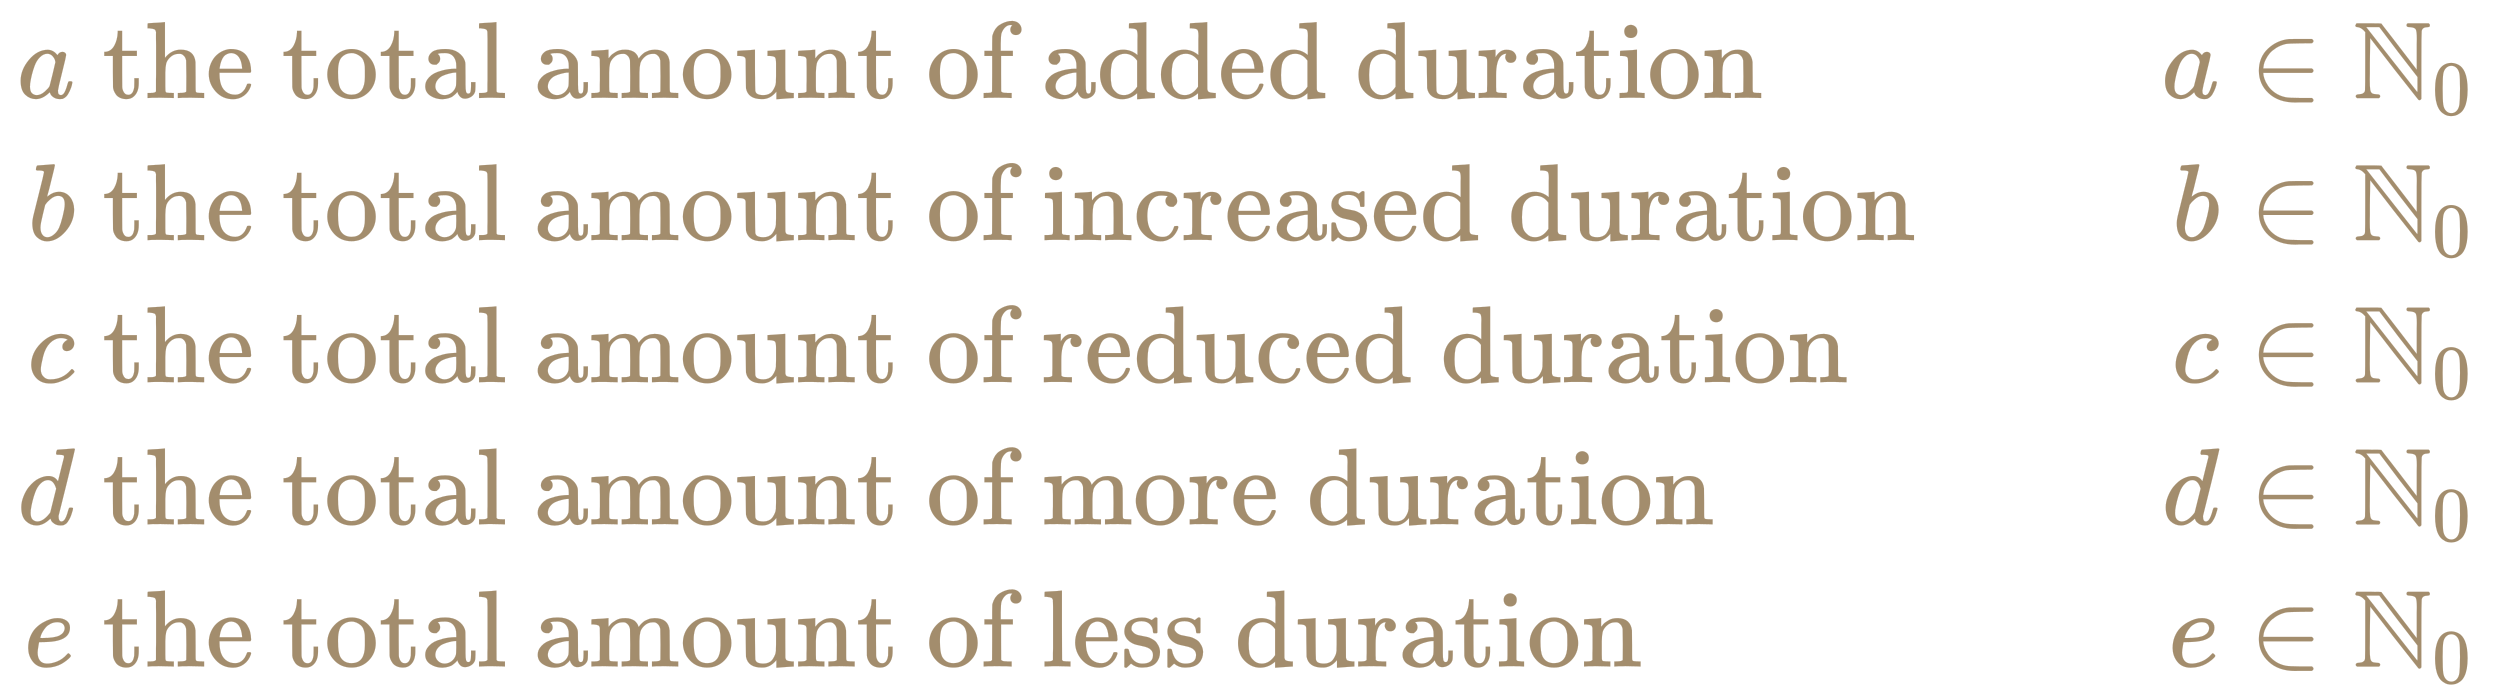 <svg xmlns:xlink="http://www.w3.org/1999/xlink" width="53.114ex" height="14.843ex" style="vertical-align: -6.838ex;" viewBox="0 -3446.4 22868.5 6390.6" role="img" focusable="false" xmlns="http://www.w3.org/2000/svg" aria-labelledby="MathJax-SVG-1-Title">
<title id="MathJax-SVG-1-Title"> \color[RGB]{163,141,109} \begin{align}
a &amp; \text{ the total amount of added duration } &amp; a &amp; \in \mathbb{N}_{0} \\
b &amp; \text{ the total amount of increased duration } &amp; b &amp; \in \mathbb{N}_{0} \\
c &amp; \text{ the total amount of reduced duration } &amp; c &amp; \in \mathbb{N}_{0} \\
d &amp; \text{ the total amount of more duration } &amp; d &amp; \in \mathbb{N}_{0} \\
e &amp; \text{ the total amount of less duration } &amp; e &amp; \in \mathbb{N}_{0} \\
\end{align}
    </title>
<defs aria-hidden="true">
<path stroke-width="1" id="E1-MJMATHI-61" d="M33 157Q33 258 109 349T280 441Q331 441 370 392Q386 422 416 422Q429 422 439 414T449 394Q449 381 412 234T374 68Q374 43 381 35T402 26Q411 27 422 35Q443 55 463 131Q469 151 473 152Q475 153 483 153H487Q506 153 506 144Q506 138 501 117T481 63T449 13Q436 0 417 -8Q409 -10 393 -10Q359 -10 336 5T306 36L300 51Q299 52 296 50Q294 48 292 46Q233 -10 172 -10Q117 -10 75 30T33 157ZM351 328Q351 334 346 350T323 385T277 405Q242 405 210 374T160 293Q131 214 119 129Q119 126 119 118T118 106Q118 61 136 44T179 26Q217 26 254 59T298 110Q300 114 325 217T351 328Z"></path>
<path stroke-width="1" id="E1-MJMAIN-74" d="M27 422Q80 426 109 478T141 600V615H181V431H316V385H181V241Q182 116 182 100T189 68Q203 29 238 29Q282 29 292 100Q293 108 293 146V181H333V146V134Q333 57 291 17Q264 -10 221 -10Q187 -10 162 2T124 33T105 68T98 100Q97 107 97 248V385H18V422H27Z"></path>
<path stroke-width="1" id="E1-MJMAIN-68" d="M41 46H55Q94 46 102 60V68Q102 77 102 91T102 124T102 167T103 217T103 272T103 329Q103 366 103 407T103 482T102 542T102 586T102 603Q99 622 88 628T43 637H25V660Q25 683 27 683L37 684Q47 685 66 686T103 688Q120 689 140 690T170 693T181 694H184V367Q244 442 328 442Q451 442 463 329Q464 322 464 190V104Q464 66 466 59T477 49Q498 46 526 46H542V0H534L510 1Q487 2 460 2T422 3Q319 3 310 0H302V46H318Q379 46 379 62Q380 64 380 200Q379 335 378 343Q372 371 358 385T334 402T308 404Q263 404 229 370Q202 343 195 315T187 232V168V108Q187 78 188 68T191 55T200 49Q221 46 249 46H265V0H257L234 1Q210 2 183 2T145 3Q42 3 33 0H25V46H41Z"></path>
<path stroke-width="1" id="E1-MJMAIN-65" d="M28 218Q28 273 48 318T98 391T163 433T229 448Q282 448 320 430T378 380T406 316T415 245Q415 238 408 231H126V216Q126 68 226 36Q246 30 270 30Q312 30 342 62Q359 79 369 104L379 128Q382 131 395 131H398Q415 131 415 121Q415 117 412 108Q393 53 349 21T250 -11Q155 -11 92 58T28 218ZM333 275Q322 403 238 411H236Q228 411 220 410T195 402T166 381T143 340T127 274V267H333V275Z"></path>
<path stroke-width="1" id="E1-MJMAIN-6F" d="M28 214Q28 309 93 378T250 448Q340 448 405 380T471 215Q471 120 407 55T250 -10Q153 -10 91 57T28 214ZM250 30Q372 30 372 193V225V250Q372 272 371 288T364 326T348 362T317 390T268 410Q263 411 252 411Q222 411 195 399Q152 377 139 338T126 246V226Q126 130 145 91Q177 30 250 30Z"></path>
<path stroke-width="1" id="E1-MJMAIN-61" d="M137 305T115 305T78 320T63 359Q63 394 97 421T218 448Q291 448 336 416T396 340Q401 326 401 309T402 194V124Q402 76 407 58T428 40Q443 40 448 56T453 109V145H493V106Q492 66 490 59Q481 29 455 12T400 -6T353 12T329 54V58L327 55Q325 52 322 49T314 40T302 29T287 17T269 6T247 -2T221 -8T190 -11Q130 -11 82 20T34 107Q34 128 41 147T68 188T116 225T194 253T304 268H318V290Q318 324 312 340Q290 411 215 411Q197 411 181 410T156 406T148 403Q170 388 170 359Q170 334 154 320ZM126 106Q126 75 150 51T209 26Q247 26 276 49T315 109Q317 116 318 175Q318 233 317 233Q309 233 296 232T251 223T193 203T147 166T126 106Z"></path>
<path stroke-width="1" id="E1-MJMAIN-6C" d="M42 46H56Q95 46 103 60V68Q103 77 103 91T103 124T104 167T104 217T104 272T104 329Q104 366 104 407T104 482T104 542T103 586T103 603Q100 622 89 628T44 637H26V660Q26 683 28 683L38 684Q48 685 67 686T104 688Q121 689 141 690T171 693T182 694H185V379Q185 62 186 60Q190 52 198 49Q219 46 247 46H263V0H255L232 1Q209 2 183 2T145 3T107 3T57 1L34 0H26V46H42Z"></path>
<path stroke-width="1" id="E1-MJMAIN-6D" d="M41 46H55Q94 46 102 60V68Q102 77 102 91T102 122T103 161T103 203Q103 234 103 269T102 328V351Q99 370 88 376T43 385H25V408Q25 431 27 431L37 432Q47 433 65 434T102 436Q119 437 138 438T167 441T178 442H181V402Q181 364 182 364T187 369T199 384T218 402T247 421T285 437Q305 442 336 442Q351 442 364 440T387 434T406 426T421 417T432 406T441 395T448 384T452 374T455 366L457 361L460 365Q463 369 466 373T475 384T488 397T503 410T523 422T546 432T572 439T603 442Q729 442 740 329Q741 322 741 190V104Q741 66 743 59T754 49Q775 46 803 46H819V0H811L788 1Q764 2 737 2T699 3Q596 3 587 0H579V46H595Q656 46 656 62Q657 64 657 200Q656 335 655 343Q649 371 635 385T611 402T585 404Q540 404 506 370Q479 343 472 315T464 232V168V108Q464 78 465 68T468 55T477 49Q498 46 526 46H542V0H534L510 1Q487 2 460 2T422 3Q319 3 310 0H302V46H318Q379 46 379 62Q380 64 380 200Q379 335 378 343Q372 371 358 385T334 402T308 404Q263 404 229 370Q202 343 195 315T187 232V168V108Q187 78 188 68T191 55T200 49Q221 46 249 46H265V0H257L234 1Q210 2 183 2T145 3Q42 3 33 0H25V46H41Z"></path>
<path stroke-width="1" id="E1-MJMAIN-75" d="M383 58Q327 -10 256 -10H249Q124 -10 105 89Q104 96 103 226Q102 335 102 348T96 369Q86 385 36 385H25V408Q25 431 27 431L38 432Q48 433 67 434T105 436Q122 437 142 438T172 441T184 442H187V261Q188 77 190 64Q193 49 204 40Q224 26 264 26Q290 26 311 35T343 58T363 90T375 120T379 144Q379 145 379 161T380 201T380 248V315Q380 361 370 372T320 385H302V431Q304 431 378 436T457 442H464V264Q464 84 465 81Q468 61 479 55T524 46H542V0Q540 0 467 -5T390 -11H383V58Z"></path>
<path stroke-width="1" id="E1-MJMAIN-6E" d="M41 46H55Q94 46 102 60V68Q102 77 102 91T102 122T103 161T103 203Q103 234 103 269T102 328V351Q99 370 88 376T43 385H25V408Q25 431 27 431L37 432Q47 433 65 434T102 436Q119 437 138 438T167 441T178 442H181V402Q181 364 182 364T187 369T199 384T218 402T247 421T285 437Q305 442 336 442Q450 438 463 329Q464 322 464 190V104Q464 66 466 59T477 49Q498 46 526 46H542V0H534L510 1Q487 2 460 2T422 3Q319 3 310 0H302V46H318Q379 46 379 62Q380 64 380 200Q379 335 378 343Q372 371 358 385T334 402T308 404Q263 404 229 370Q202 343 195 315T187 232V168V108Q187 78 188 68T191 55T200 49Q221 46 249 46H265V0H257L234 1Q210 2 183 2T145 3Q42 3 33 0H25V46H41Z"></path>
<path stroke-width="1" id="E1-MJMAIN-66" d="M273 0Q255 3 146 3Q43 3 34 0H26V46H42Q70 46 91 49Q99 52 103 60Q104 62 104 224V385H33V431H104V497L105 564L107 574Q126 639 171 668T266 704Q267 704 275 704T289 705Q330 702 351 679T372 627Q372 604 358 590T321 576T284 590T270 627Q270 647 288 667H284Q280 668 273 668Q245 668 223 647T189 592Q183 572 182 497V431H293V385H185V225Q185 63 186 61T189 57T194 54T199 51T206 49T213 48T222 47T231 47T241 46T251 46H282V0H273Z"></path>
<path stroke-width="1" id="E1-MJMAIN-64" d="M376 495Q376 511 376 535T377 568Q377 613 367 624T316 637H298V660Q298 683 300 683L310 684Q320 685 339 686T376 688Q393 689 413 690T443 693T454 694H457V390Q457 84 458 81Q461 61 472 55T517 46H535V0Q533 0 459 -5T380 -11H373V44L365 37Q307 -11 235 -11Q158 -11 96 50T34 215Q34 315 97 378T244 442Q319 442 376 393V495ZM373 342Q328 405 260 405Q211 405 173 369Q146 341 139 305T131 211Q131 155 138 120T173 59Q203 26 251 26Q322 26 373 103V342Z"></path>
<path stroke-width="1" id="E1-MJMAIN-72" d="M36 46H50Q89 46 97 60V68Q97 77 97 91T98 122T98 161T98 203Q98 234 98 269T98 328L97 351Q94 370 83 376T38 385H20V408Q20 431 22 431L32 432Q42 433 60 434T96 436Q112 437 131 438T160 441T171 442H174V373Q213 441 271 441H277Q322 441 343 419T364 373Q364 352 351 337T313 322Q288 322 276 338T263 372Q263 381 265 388T270 400T273 405Q271 407 250 401Q234 393 226 386Q179 341 179 207V154Q179 141 179 127T179 101T180 81T180 66V61Q181 59 183 57T188 54T193 51T200 49T207 48T216 47T225 47T235 46T245 46H276V0H267Q249 3 140 3Q37 3 28 0H20V46H36Z"></path>
<path stroke-width="1" id="E1-MJMAIN-69" d="M69 609Q69 637 87 653T131 669Q154 667 171 652T188 609Q188 579 171 564T129 549Q104 549 87 564T69 609ZM247 0Q232 3 143 3Q132 3 106 3T56 1L34 0H26V46H42Q70 46 91 49Q100 53 102 60T104 102V205V293Q104 345 102 359T88 378Q74 385 41 385H30V408Q30 431 32 431L42 432Q52 433 70 434T106 436Q123 437 142 438T171 441T182 442H185V62Q190 52 197 50T232 46H255V0H247Z"></path>
<path stroke-width="1" id="E1-MJMAIN-2208" d="M84 250Q84 372 166 450T360 539Q361 539 377 539T419 540T469 540H568Q583 532 583 520Q583 511 570 501L466 500Q355 499 329 494Q280 482 242 458T183 409T147 354T129 306T124 272V270H568Q583 262 583 250T568 230H124V228Q124 207 134 177T167 112T231 48T328 7Q355 1 466 0H570Q583 -10 583 -20Q583 -32 568 -40H471Q464 -40 446 -40T417 -41Q262 -41 172 45Q84 127 84 250Z"></path>
<path stroke-width="1" id="E1-MJAMS-4E" d="M20 664Q20 666 31 683H142Q256 683 258 681Q259 680 279 653T342 572T422 468L582 259V425Q582 451 582 490T583 541Q583 611 573 628T522 648Q500 648 493 654Q484 665 493 679L500 683H691Q702 676 702 666Q702 657 698 652Q688 648 680 648Q633 648 627 612Q624 601 624 294V-8Q616 -20 607 -20Q601 -20 596 -15Q593 -13 371 270L156 548L153 319Q153 284 153 234T152 167Q152 103 156 78T172 44T213 34Q236 34 242 28Q253 17 242 3L236 -1H36Q24 6 24 16Q24 34 56 34Q58 35 69 36T86 40T100 50T109 72Q111 83 111 345V603L96 619Q72 643 44 648Q20 648 20 664ZM413 419L240 648H120L136 628Q137 626 361 341T587 54L589 68Q589 78 589 121V192L413 419Z"></path>
<path stroke-width="1" id="E1-MJMAIN-30" d="M96 585Q152 666 249 666Q297 666 345 640T423 548Q460 465 460 320Q460 165 417 83Q397 41 362 16T301 -15T250 -22Q224 -22 198 -16T137 16T82 83Q39 165 39 320Q39 494 96 585ZM321 597Q291 629 250 629Q208 629 178 597Q153 571 145 525T137 333Q137 175 145 125T181 46Q209 16 250 16Q290 16 318 46Q347 76 354 130T362 333Q362 478 354 524T321 597Z"></path>
<path stroke-width="1" id="E1-MJMATHI-62" d="M73 647Q73 657 77 670T89 683Q90 683 161 688T234 694Q246 694 246 685T212 542Q204 508 195 472T180 418L176 399Q176 396 182 402Q231 442 283 442Q345 442 383 396T422 280Q422 169 343 79T173 -11Q123 -11 82 27T40 150V159Q40 180 48 217T97 414Q147 611 147 623T109 637Q104 637 101 637H96Q86 637 83 637T76 640T73 647ZM336 325V331Q336 405 275 405Q258 405 240 397T207 376T181 352T163 330L157 322L136 236Q114 150 114 114Q114 66 138 42Q154 26 178 26Q211 26 245 58Q270 81 285 114T318 219Q336 291 336 325Z"></path>
<path stroke-width="1" id="E1-MJMAIN-63" d="M370 305T349 305T313 320T297 358Q297 381 312 396Q317 401 317 402T307 404Q281 408 258 408Q209 408 178 376Q131 329 131 219Q131 137 162 90Q203 29 272 29Q313 29 338 55T374 117Q376 125 379 127T395 129H409Q415 123 415 120Q415 116 411 104T395 71T366 33T318 2T249 -11Q163 -11 99 53T34 214Q34 318 99 383T250 448T370 421T404 357Q404 334 387 320Z"></path>
<path stroke-width="1" id="E1-MJMAIN-73" d="M295 316Q295 356 268 385T190 414Q154 414 128 401Q98 382 98 349Q97 344 98 336T114 312T157 287Q175 282 201 278T245 269T277 256Q294 248 310 236T342 195T359 133Q359 71 321 31T198 -10H190Q138 -10 94 26L86 19L77 10Q71 4 65 -1L54 -11H46H42Q39 -11 33 -5V74V132Q33 153 35 157T45 162H54Q66 162 70 158T75 146T82 119T101 77Q136 26 198 26Q295 26 295 104Q295 133 277 151Q257 175 194 187T111 210Q75 227 54 256T33 318Q33 357 50 384T93 424T143 442T187 447H198Q238 447 268 432L283 424L292 431Q302 440 314 448H322H326Q329 448 335 442V310L329 304H301Q295 310 295 316Z"></path>
<path stroke-width="1" id="E1-MJMATHI-63" d="M34 159Q34 268 120 355T306 442Q362 442 394 418T427 355Q427 326 408 306T360 285Q341 285 330 295T319 325T330 359T352 380T366 386H367Q367 388 361 392T340 400T306 404Q276 404 249 390Q228 381 206 359Q162 315 142 235T121 119Q121 73 147 50Q169 26 205 26H209Q321 26 394 111Q403 121 406 121Q410 121 419 112T429 98T420 83T391 55T346 25T282 0T202 -11Q127 -11 81 37T34 159Z"></path>
<path stroke-width="1" id="E1-MJMATHI-64" d="M366 683Q367 683 438 688T511 694Q523 694 523 686Q523 679 450 384T375 83T374 68Q374 26 402 26Q411 27 422 35Q443 55 463 131Q469 151 473 152Q475 153 483 153H487H491Q506 153 506 145Q506 140 503 129Q490 79 473 48T445 8T417 -8Q409 -10 393 -10Q359 -10 336 5T306 36L300 51Q299 52 296 50Q294 48 292 46Q233 -10 172 -10Q117 -10 75 30T33 157Q33 205 53 255T101 341Q148 398 195 420T280 442Q336 442 364 400Q369 394 369 396Q370 400 396 505T424 616Q424 629 417 632T378 637H357Q351 643 351 645T353 664Q358 683 366 683ZM352 326Q329 405 277 405Q242 405 210 374T160 293Q131 214 119 129Q119 126 119 118T118 106Q118 61 136 44T179 26Q233 26 290 98L298 109L352 326Z"></path>
<path stroke-width="1" id="E1-MJMATHI-65" d="M39 168Q39 225 58 272T107 350T174 402T244 433T307 442H310Q355 442 388 420T421 355Q421 265 310 237Q261 224 176 223Q139 223 138 221Q138 219 132 186T125 128Q125 81 146 54T209 26T302 45T394 111Q403 121 406 121Q410 121 419 112T429 98T420 82T390 55T344 24T281 -1T205 -11Q126 -11 83 42T39 168ZM373 353Q367 405 305 405Q272 405 244 391T199 357T170 316T154 280T149 261Q149 260 169 260Q282 260 327 284T373 353Z"></path>
</defs>
<g stroke="currentColor" fill="currentColor" stroke-width="0" transform="matrix(1 0 0 -1 0 0)" aria-hidden="true">
<g fill="#a38d6d" stroke="#a38d6d">
<g fill="#a38d6d" stroke="#a38d6d">
<g fill="#a38d6d" stroke="#a38d6d" transform="translate(167,0)">
<g transform="translate(-11,0)">
<g fill="#a38d6d" stroke="#a38d6d" transform="translate(0,2550)">
<g fill="#a38d6d" stroke="#a38d6d">
<g fill="#a38d6d" stroke="#a38d6d">
 <use xlink:href="#E1-MJMATHI-61"></use>
</g>
</g>
</g>
<g fill="#a38d6d" stroke="#a38d6d" transform="translate(100,1250)">
<g fill="#a38d6d" stroke="#a38d6d">
<g fill="#a38d6d" stroke="#a38d6d">
 <use xlink:href="#E1-MJMATHI-62"></use>
</g>
</g>
</g>
<g fill="#a38d6d" stroke="#a38d6d" transform="translate(96,-50)">
<g fill="#a38d6d" stroke="#a38d6d">
<g fill="#a38d6d" stroke="#a38d6d">
 <use xlink:href="#E1-MJMATHI-63"></use>
</g>
</g>
</g>
<g fill="#a38d6d" stroke="#a38d6d" transform="translate(6,-1350)">
<g fill="#a38d6d" stroke="#a38d6d">
<g fill="#a38d6d" stroke="#a38d6d">
 <use xlink:href="#E1-MJMATHI-64"></use>
</g>
</g>
</g>
<g fill="#a38d6d" stroke="#a38d6d" transform="translate(63,-2650)">
<g fill="#a38d6d" stroke="#a38d6d">
<g fill="#a38d6d" stroke="#a38d6d">
 <use xlink:href="#E1-MJMATHI-65"></use>
</g>
</g>
</g>
</g>
<g transform="translate(519,0)">
<g fill="#a38d6d" stroke="#a38d6d" transform="translate(0,2550)">
<g fill="#a38d6d" stroke="#a38d6d">
<g fill="#a38d6d" stroke="#a38d6d">
 <use xlink:href="#E1-MJMAIN-74" x="250" y="0"></use>
 <use xlink:href="#E1-MJMAIN-68" x="639" y="0"></use>
 <use xlink:href="#E1-MJMAIN-65" x="1196" y="0"></use>
 <use xlink:href="#E1-MJMAIN-74" x="1890" y="0"></use>
 <use xlink:href="#E1-MJMAIN-6F" x="2280" y="0"></use>
 <use xlink:href="#E1-MJMAIN-74" x="2780" y="0"></use>
 <use xlink:href="#E1-MJMAIN-61" x="3170" y="0"></use>
 <use xlink:href="#E1-MJMAIN-6C" x="3670" y="0"></use>
 <use xlink:href="#E1-MJMAIN-61" x="4199" y="0"></use>
 <use xlink:href="#E1-MJMAIN-6D" x="4699" y="0"></use>
 <use xlink:href="#E1-MJMAIN-6F" x="5533" y="0"></use>
 <use xlink:href="#E1-MJMAIN-75" x="6033" y="0"></use>
 <use xlink:href="#E1-MJMAIN-6E" x="6590" y="0"></use>
 <use xlink:href="#E1-MJMAIN-74" x="7146" y="0"></use>
 <use xlink:href="#E1-MJMAIN-6F" x="7786" y="0"></use>
 <use xlink:href="#E1-MJMAIN-66" x="8286" y="0"></use>
 <use xlink:href="#E1-MJMAIN-61" x="8843" y="0"></use>
 <use xlink:href="#E1-MJMAIN-64" x="9343" y="0"></use>
 <use xlink:href="#E1-MJMAIN-64" x="9900" y="0"></use>
 <use xlink:href="#E1-MJMAIN-65" x="10456" y="0"></use>
 <use xlink:href="#E1-MJMAIN-64" x="10901" y="0"></use>
 <use xlink:href="#E1-MJMAIN-64" x="11707" y="0"></use>
 <use xlink:href="#E1-MJMAIN-75" x="12264" y="0"></use>
 <use xlink:href="#E1-MJMAIN-72" x="12820" y="0"></use>
 <use xlink:href="#E1-MJMAIN-61" x="13213" y="0"></use>
 <use xlink:href="#E1-MJMAIN-74" x="13713" y="0"></use>
 <use xlink:href="#E1-MJMAIN-69" x="14103" y="0"></use>
 <use xlink:href="#E1-MJMAIN-6F" x="14381" y="0"></use>
 <use xlink:href="#E1-MJMAIN-6E" x="14882" y="0"></use>
</g>
</g>
</g>
<g fill="#a38d6d" stroke="#a38d6d" transform="translate(0,1250)">
<g fill="#a38d6d" stroke="#a38d6d">
<g fill="#a38d6d" stroke="#a38d6d">
 <use xlink:href="#E1-MJMAIN-74" x="250" y="0"></use>
 <use xlink:href="#E1-MJMAIN-68" x="639" y="0"></use>
 <use xlink:href="#E1-MJMAIN-65" x="1196" y="0"></use>
 <use xlink:href="#E1-MJMAIN-74" x="1890" y="0"></use>
 <use xlink:href="#E1-MJMAIN-6F" x="2280" y="0"></use>
 <use xlink:href="#E1-MJMAIN-74" x="2780" y="0"></use>
 <use xlink:href="#E1-MJMAIN-61" x="3170" y="0"></use>
 <use xlink:href="#E1-MJMAIN-6C" x="3670" y="0"></use>
 <use xlink:href="#E1-MJMAIN-61" x="4199" y="0"></use>
 <use xlink:href="#E1-MJMAIN-6D" x="4699" y="0"></use>
 <use xlink:href="#E1-MJMAIN-6F" x="5533" y="0"></use>
 <use xlink:href="#E1-MJMAIN-75" x="6033" y="0"></use>
 <use xlink:href="#E1-MJMAIN-6E" x="6590" y="0"></use>
 <use xlink:href="#E1-MJMAIN-74" x="7146" y="0"></use>
 <use xlink:href="#E1-MJMAIN-6F" x="7786" y="0"></use>
 <use xlink:href="#E1-MJMAIN-66" x="8286" y="0"></use>
 <use xlink:href="#E1-MJMAIN-69" x="8843" y="0"></use>
 <use xlink:href="#E1-MJMAIN-6E" x="9121" y="0"></use>
 <use xlink:href="#E1-MJMAIN-63" x="9678" y="0"></use>
 <use xlink:href="#E1-MJMAIN-72" x="10122" y="0"></use>
 <use xlink:href="#E1-MJMAIN-65" x="10515" y="0"></use>
 <use xlink:href="#E1-MJMAIN-61" x="10959" y="0"></use>
 <use xlink:href="#E1-MJMAIN-73" x="11460" y="0"></use>
 <use xlink:href="#E1-MJMAIN-65" x="11854" y="0"></use>
 <use xlink:href="#E1-MJMAIN-64" x="12299" y="0"></use>
 <use xlink:href="#E1-MJMAIN-64" x="13105" y="0"></use>
 <use xlink:href="#E1-MJMAIN-75" x="13662" y="0"></use>
 <use xlink:href="#E1-MJMAIN-72" x="14218" y="0"></use>
 <use xlink:href="#E1-MJMAIN-61" x="14611" y="0"></use>
 <use xlink:href="#E1-MJMAIN-74" x="15111" y="0"></use>
 <use xlink:href="#E1-MJMAIN-69" x="15501" y="0"></use>
 <use xlink:href="#E1-MJMAIN-6F" x="15779" y="0"></use>
 <use xlink:href="#E1-MJMAIN-6E" x="16280" y="0"></use>
</g>
</g>
</g>
<g fill="#a38d6d" stroke="#a38d6d" transform="translate(0,-50)">
<g fill="#a38d6d" stroke="#a38d6d">
<g fill="#a38d6d" stroke="#a38d6d">
 <use xlink:href="#E1-MJMAIN-74" x="250" y="0"></use>
 <use xlink:href="#E1-MJMAIN-68" x="639" y="0"></use>
 <use xlink:href="#E1-MJMAIN-65" x="1196" y="0"></use>
 <use xlink:href="#E1-MJMAIN-74" x="1890" y="0"></use>
 <use xlink:href="#E1-MJMAIN-6F" x="2280" y="0"></use>
 <use xlink:href="#E1-MJMAIN-74" x="2780" y="0"></use>
 <use xlink:href="#E1-MJMAIN-61" x="3170" y="0"></use>
 <use xlink:href="#E1-MJMAIN-6C" x="3670" y="0"></use>
 <use xlink:href="#E1-MJMAIN-61" x="4199" y="0"></use>
 <use xlink:href="#E1-MJMAIN-6D" x="4699" y="0"></use>
 <use xlink:href="#E1-MJMAIN-6F" x="5533" y="0"></use>
 <use xlink:href="#E1-MJMAIN-75" x="6033" y="0"></use>
 <use xlink:href="#E1-MJMAIN-6E" x="6590" y="0"></use>
 <use xlink:href="#E1-MJMAIN-74" x="7146" y="0"></use>
 <use xlink:href="#E1-MJMAIN-6F" x="7786" y="0"></use>
 <use xlink:href="#E1-MJMAIN-66" x="8286" y="0"></use>
 <use xlink:href="#E1-MJMAIN-72" x="8843" y="0"></use>
 <use xlink:href="#E1-MJMAIN-65" x="9235" y="0"></use>
 <use xlink:href="#E1-MJMAIN-64" x="9680" y="0"></use>
 <use xlink:href="#E1-MJMAIN-75" x="10236" y="0"></use>
 <use xlink:href="#E1-MJMAIN-63" x="10793" y="0"></use>
 <use xlink:href="#E1-MJMAIN-65" x="11237" y="0"></use>
 <use xlink:href="#E1-MJMAIN-64" x="11682" y="0"></use>
 <use xlink:href="#E1-MJMAIN-64" x="12488" y="0"></use>
 <use xlink:href="#E1-MJMAIN-75" x="13045" y="0"></use>
 <use xlink:href="#E1-MJMAIN-72" x="13601" y="0"></use>
 <use xlink:href="#E1-MJMAIN-61" x="13994" y="0"></use>
 <use xlink:href="#E1-MJMAIN-74" x="14494" y="0"></use>
 <use xlink:href="#E1-MJMAIN-69" x="14884" y="0"></use>
 <use xlink:href="#E1-MJMAIN-6F" x="15162" y="0"></use>
 <use xlink:href="#E1-MJMAIN-6E" x="15663" y="0"></use>
</g>
</g>
</g>
<g fill="#a38d6d" stroke="#a38d6d" transform="translate(0,-1350)">
<g fill="#a38d6d" stroke="#a38d6d">
<g fill="#a38d6d" stroke="#a38d6d">
 <use xlink:href="#E1-MJMAIN-74" x="250" y="0"></use>
 <use xlink:href="#E1-MJMAIN-68" x="639" y="0"></use>
 <use xlink:href="#E1-MJMAIN-65" x="1196" y="0"></use>
 <use xlink:href="#E1-MJMAIN-74" x="1890" y="0"></use>
 <use xlink:href="#E1-MJMAIN-6F" x="2280" y="0"></use>
 <use xlink:href="#E1-MJMAIN-74" x="2780" y="0"></use>
 <use xlink:href="#E1-MJMAIN-61" x="3170" y="0"></use>
 <use xlink:href="#E1-MJMAIN-6C" x="3670" y="0"></use>
 <use xlink:href="#E1-MJMAIN-61" x="4199" y="0"></use>
 <use xlink:href="#E1-MJMAIN-6D" x="4699" y="0"></use>
 <use xlink:href="#E1-MJMAIN-6F" x="5533" y="0"></use>
 <use xlink:href="#E1-MJMAIN-75" x="6033" y="0"></use>
 <use xlink:href="#E1-MJMAIN-6E" x="6590" y="0"></use>
 <use xlink:href="#E1-MJMAIN-74" x="7146" y="0"></use>
 <use xlink:href="#E1-MJMAIN-6F" x="7786" y="0"></use>
 <use xlink:href="#E1-MJMAIN-66" x="8286" y="0"></use>
 <use xlink:href="#E1-MJMAIN-6D" x="8843" y="0"></use>
 <use xlink:href="#E1-MJMAIN-6F" x="9676" y="0"></use>
 <use xlink:href="#E1-MJMAIN-72" x="10177" y="0"></use>
 <use xlink:href="#E1-MJMAIN-65" x="10569" y="0"></use>
 <use xlink:href="#E1-MJMAIN-64" x="11264" y="0"></use>
 <use xlink:href="#E1-MJMAIN-75" x="11820" y="0"></use>
 <use xlink:href="#E1-MJMAIN-72" x="12377" y="0"></use>
 <use xlink:href="#E1-MJMAIN-61" x="12769" y="0"></use>
 <use xlink:href="#E1-MJMAIN-74" x="13270" y="0"></use>
 <use xlink:href="#E1-MJMAIN-69" x="13659" y="0"></use>
 <use xlink:href="#E1-MJMAIN-6F" x="13938" y="0"></use>
 <use xlink:href="#E1-MJMAIN-6E" x="14438" y="0"></use>
</g>
</g>
</g>
<g fill="#a38d6d" stroke="#a38d6d" transform="translate(0,-2650)">
<g fill="#a38d6d" stroke="#a38d6d">
<g fill="#a38d6d" stroke="#a38d6d">
 <use xlink:href="#E1-MJMAIN-74" x="250" y="0"></use>
 <use xlink:href="#E1-MJMAIN-68" x="639" y="0"></use>
 <use xlink:href="#E1-MJMAIN-65" x="1196" y="0"></use>
 <use xlink:href="#E1-MJMAIN-74" x="1890" y="0"></use>
 <use xlink:href="#E1-MJMAIN-6F" x="2280" y="0"></use>
 <use xlink:href="#E1-MJMAIN-74" x="2780" y="0"></use>
 <use xlink:href="#E1-MJMAIN-61" x="3170" y="0"></use>
 <use xlink:href="#E1-MJMAIN-6C" x="3670" y="0"></use>
 <use xlink:href="#E1-MJMAIN-61" x="4199" y="0"></use>
 <use xlink:href="#E1-MJMAIN-6D" x="4699" y="0"></use>
 <use xlink:href="#E1-MJMAIN-6F" x="5533" y="0"></use>
 <use xlink:href="#E1-MJMAIN-75" x="6033" y="0"></use>
 <use xlink:href="#E1-MJMAIN-6E" x="6590" y="0"></use>
 <use xlink:href="#E1-MJMAIN-74" x="7146" y="0"></use>
 <use xlink:href="#E1-MJMAIN-6F" x="7786" y="0"></use>
 <use xlink:href="#E1-MJMAIN-66" x="8286" y="0"></use>
 <use xlink:href="#E1-MJMAIN-6C" x="8843" y="0"></use>
 <use xlink:href="#E1-MJMAIN-65" x="9121" y="0"></use>
 <use xlink:href="#E1-MJMAIN-73" x="9566" y="0"></use>
 <use xlink:href="#E1-MJMAIN-73" x="9960" y="0"></use>
 <use xlink:href="#E1-MJMAIN-64" x="10605" y="0"></use>
 <use xlink:href="#E1-MJMAIN-75" x="11161" y="0"></use>
 <use xlink:href="#E1-MJMAIN-72" x="11718" y="0"></use>
 <use xlink:href="#E1-MJMAIN-61" x="12110" y="0"></use>
 <use xlink:href="#E1-MJMAIN-74" x="12611" y="0"></use>
 <use xlink:href="#E1-MJMAIN-69" x="13000" y="0"></use>
 <use xlink:href="#E1-MJMAIN-6F" x="13279" y="0"></use>
 <use xlink:href="#E1-MJMAIN-6E" x="13779" y="0"></use>
</g>
</g>
</g>
</g>
<g transform="translate(19605,0)">
<g fill="#a38d6d" stroke="#a38d6d" transform="translate(0,2550)">
<g fill="#a38d6d" stroke="#a38d6d">
<g fill="#a38d6d" stroke="#a38d6d">
 <use xlink:href="#E1-MJMATHI-61"></use>
</g>
</g>
</g>
<g fill="#a38d6d" stroke="#a38d6d" transform="translate(100,1250)">
<g fill="#a38d6d" stroke="#a38d6d">
<g fill="#a38d6d" stroke="#a38d6d">
 <use xlink:href="#E1-MJMATHI-62"></use>
</g>
</g>
</g>
<g fill="#a38d6d" stroke="#a38d6d" transform="translate(96,-50)">
<g fill="#a38d6d" stroke="#a38d6d">
<g fill="#a38d6d" stroke="#a38d6d">
 <use xlink:href="#E1-MJMATHI-63"></use>
</g>
</g>
</g>
<g fill="#a38d6d" stroke="#a38d6d" transform="translate(6,-1350)">
<g fill="#a38d6d" stroke="#a38d6d">
<g fill="#a38d6d" stroke="#a38d6d">
 <use xlink:href="#E1-MJMATHI-64"></use>
</g>
</g>
</g>
<g fill="#a38d6d" stroke="#a38d6d" transform="translate(63,-2650)">
<g fill="#a38d6d" stroke="#a38d6d">
<g fill="#a38d6d" stroke="#a38d6d">
 <use xlink:href="#E1-MJMATHI-65"></use>
</g>
</g>
</g>
</g>
<g transform="translate(20135,0)">
<g fill="#a38d6d" stroke="#a38d6d" transform="translate(0,2550)">
<g fill="#a38d6d" stroke="#a38d6d">
<g fill="#a38d6d" stroke="#a38d6d"></g>
<g fill="#a38d6d" stroke="#a38d6d" transform="translate(277,0)">
 <use xlink:href="#E1-MJMAIN-2208"></use>
</g>
<g fill="#a38d6d" stroke="#a38d6d" transform="translate(1223,0)">
<g fill="#a38d6d" stroke="#a38d6d">
<g fill="#a38d6d" stroke="#a38d6d">
<g fill="#a38d6d" stroke="#a38d6d">
 <use xlink:href="#E1-MJAMS-4E"></use>
</g>
</g>
</g>
<g fill="#a38d6d" stroke="#a38d6d" transform="translate(722,-150)">
<g fill="#a38d6d" stroke="#a38d6d">
<g fill="#a38d6d" stroke="#a38d6d">
 <use transform="scale(0.707)" xlink:href="#E1-MJMAIN-30"></use>
</g>
</g>
</g>
</g>
</g>
</g>
<g fill="#a38d6d" stroke="#a38d6d" transform="translate(0,1250)">
<g fill="#a38d6d" stroke="#a38d6d">
<g fill="#a38d6d" stroke="#a38d6d"></g>
<g fill="#a38d6d" stroke="#a38d6d" transform="translate(277,0)">
 <use xlink:href="#E1-MJMAIN-2208"></use>
</g>
<g fill="#a38d6d" stroke="#a38d6d" transform="translate(1223,0)">
<g fill="#a38d6d" stroke="#a38d6d">
<g fill="#a38d6d" stroke="#a38d6d">
<g fill="#a38d6d" stroke="#a38d6d">
 <use xlink:href="#E1-MJAMS-4E"></use>
</g>
</g>
</g>
<g fill="#a38d6d" stroke="#a38d6d" transform="translate(722,-150)">
<g fill="#a38d6d" stroke="#a38d6d">
<g fill="#a38d6d" stroke="#a38d6d">
 <use transform="scale(0.707)" xlink:href="#E1-MJMAIN-30"></use>
</g>
</g>
</g>
</g>
</g>
</g>
<g fill="#a38d6d" stroke="#a38d6d" transform="translate(0,-50)">
<g fill="#a38d6d" stroke="#a38d6d">
<g fill="#a38d6d" stroke="#a38d6d"></g>
<g fill="#a38d6d" stroke="#a38d6d" transform="translate(277,0)">
 <use xlink:href="#E1-MJMAIN-2208"></use>
</g>
<g fill="#a38d6d" stroke="#a38d6d" transform="translate(1223,0)">
<g fill="#a38d6d" stroke="#a38d6d">
<g fill="#a38d6d" stroke="#a38d6d">
<g fill="#a38d6d" stroke="#a38d6d">
 <use xlink:href="#E1-MJAMS-4E"></use>
</g>
</g>
</g>
<g fill="#a38d6d" stroke="#a38d6d" transform="translate(722,-150)">
<g fill="#a38d6d" stroke="#a38d6d">
<g fill="#a38d6d" stroke="#a38d6d">
 <use transform="scale(0.707)" xlink:href="#E1-MJMAIN-30"></use>
</g>
</g>
</g>
</g>
</g>
</g>
<g fill="#a38d6d" stroke="#a38d6d" transform="translate(0,-1350)">
<g fill="#a38d6d" stroke="#a38d6d">
<g fill="#a38d6d" stroke="#a38d6d"></g>
<g fill="#a38d6d" stroke="#a38d6d" transform="translate(277,0)">
 <use xlink:href="#E1-MJMAIN-2208"></use>
</g>
<g fill="#a38d6d" stroke="#a38d6d" transform="translate(1223,0)">
<g fill="#a38d6d" stroke="#a38d6d">
<g fill="#a38d6d" stroke="#a38d6d">
<g fill="#a38d6d" stroke="#a38d6d">
 <use xlink:href="#E1-MJAMS-4E"></use>
</g>
</g>
</g>
<g fill="#a38d6d" stroke="#a38d6d" transform="translate(722,-150)">
<g fill="#a38d6d" stroke="#a38d6d">
<g fill="#a38d6d" stroke="#a38d6d">
 <use transform="scale(0.707)" xlink:href="#E1-MJMAIN-30"></use>
</g>
</g>
</g>
</g>
</g>
</g>
<g fill="#a38d6d" stroke="#a38d6d" transform="translate(0,-2650)">
<g fill="#a38d6d" stroke="#a38d6d">
<g fill="#a38d6d" stroke="#a38d6d"></g>
<g fill="#a38d6d" stroke="#a38d6d" transform="translate(277,0)">
 <use xlink:href="#E1-MJMAIN-2208"></use>
</g>
<g fill="#a38d6d" stroke="#a38d6d" transform="translate(1223,0)">
<g fill="#a38d6d" stroke="#a38d6d">
<g fill="#a38d6d" stroke="#a38d6d">
<g fill="#a38d6d" stroke="#a38d6d">
 <use xlink:href="#E1-MJAMS-4E"></use>
</g>
</g>
</g>
<g fill="#a38d6d" stroke="#a38d6d" transform="translate(722,-150)">
<g fill="#a38d6d" stroke="#a38d6d">
<g fill="#a38d6d" stroke="#a38d6d">
 <use transform="scale(0.707)" xlink:href="#E1-MJMAIN-30"></use>
</g>
</g>
</g>
</g>
</g>
</g>
</g>
</g>
</g>
</g>
</g>
</svg>